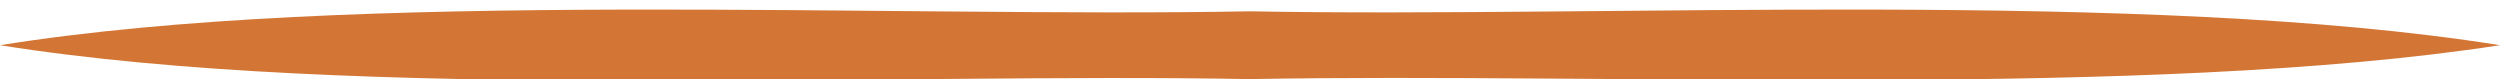 <?xml version="1.0" encoding="utf-8"?>
<!-- Generator: Adobe Illustrator 26.5.0, SVG Export Plug-In . SVG Version: 6.00 Build 0)  -->
<svg version="1.1" id="Group_126" xmlns="http://www.w3.org/2000/svg" xmlns:xlink="http://www.w3.org/1999/xlink" x="0px" y="0px"
	 viewBox="0 0 110.6 3.5" style="enable-background:new 0 0 110.6 3.5;" xml:space="preserve">
<style type="text/css">
	.st0{clip-path:url(#SVGID_00000045615513589195237910000013158481366551020698_);}
	.st1{fill:#D37635;}
</style>
<g>
	<defs>
		<rect id="SVGID_1_" y="-2.3" width="110.6" height="5.9"/>
	</defs>
	<clipPath id="SVGID_00000147193024237881083090000001518412484893904037_">
		<use xlink:href="#SVGID_1_"  style="overflow:visible;"/>
	</clipPath>
	<g id="Group_125" style="clip-path:url(#SVGID_00000147193024237881083090000001518412484893904037_);">
		<path id="Path_100" class="st1" d="M0,2c15.6-2.5,39.4-1.2,55.3-1.5c15.9,0.3,39.6-1,55.3,1.5C95,4.4,71.2,3.2,55.3,3.5
			C39.4,3.2,15.7,4.5,0,2"/>
	</g>
</g>
</svg>
